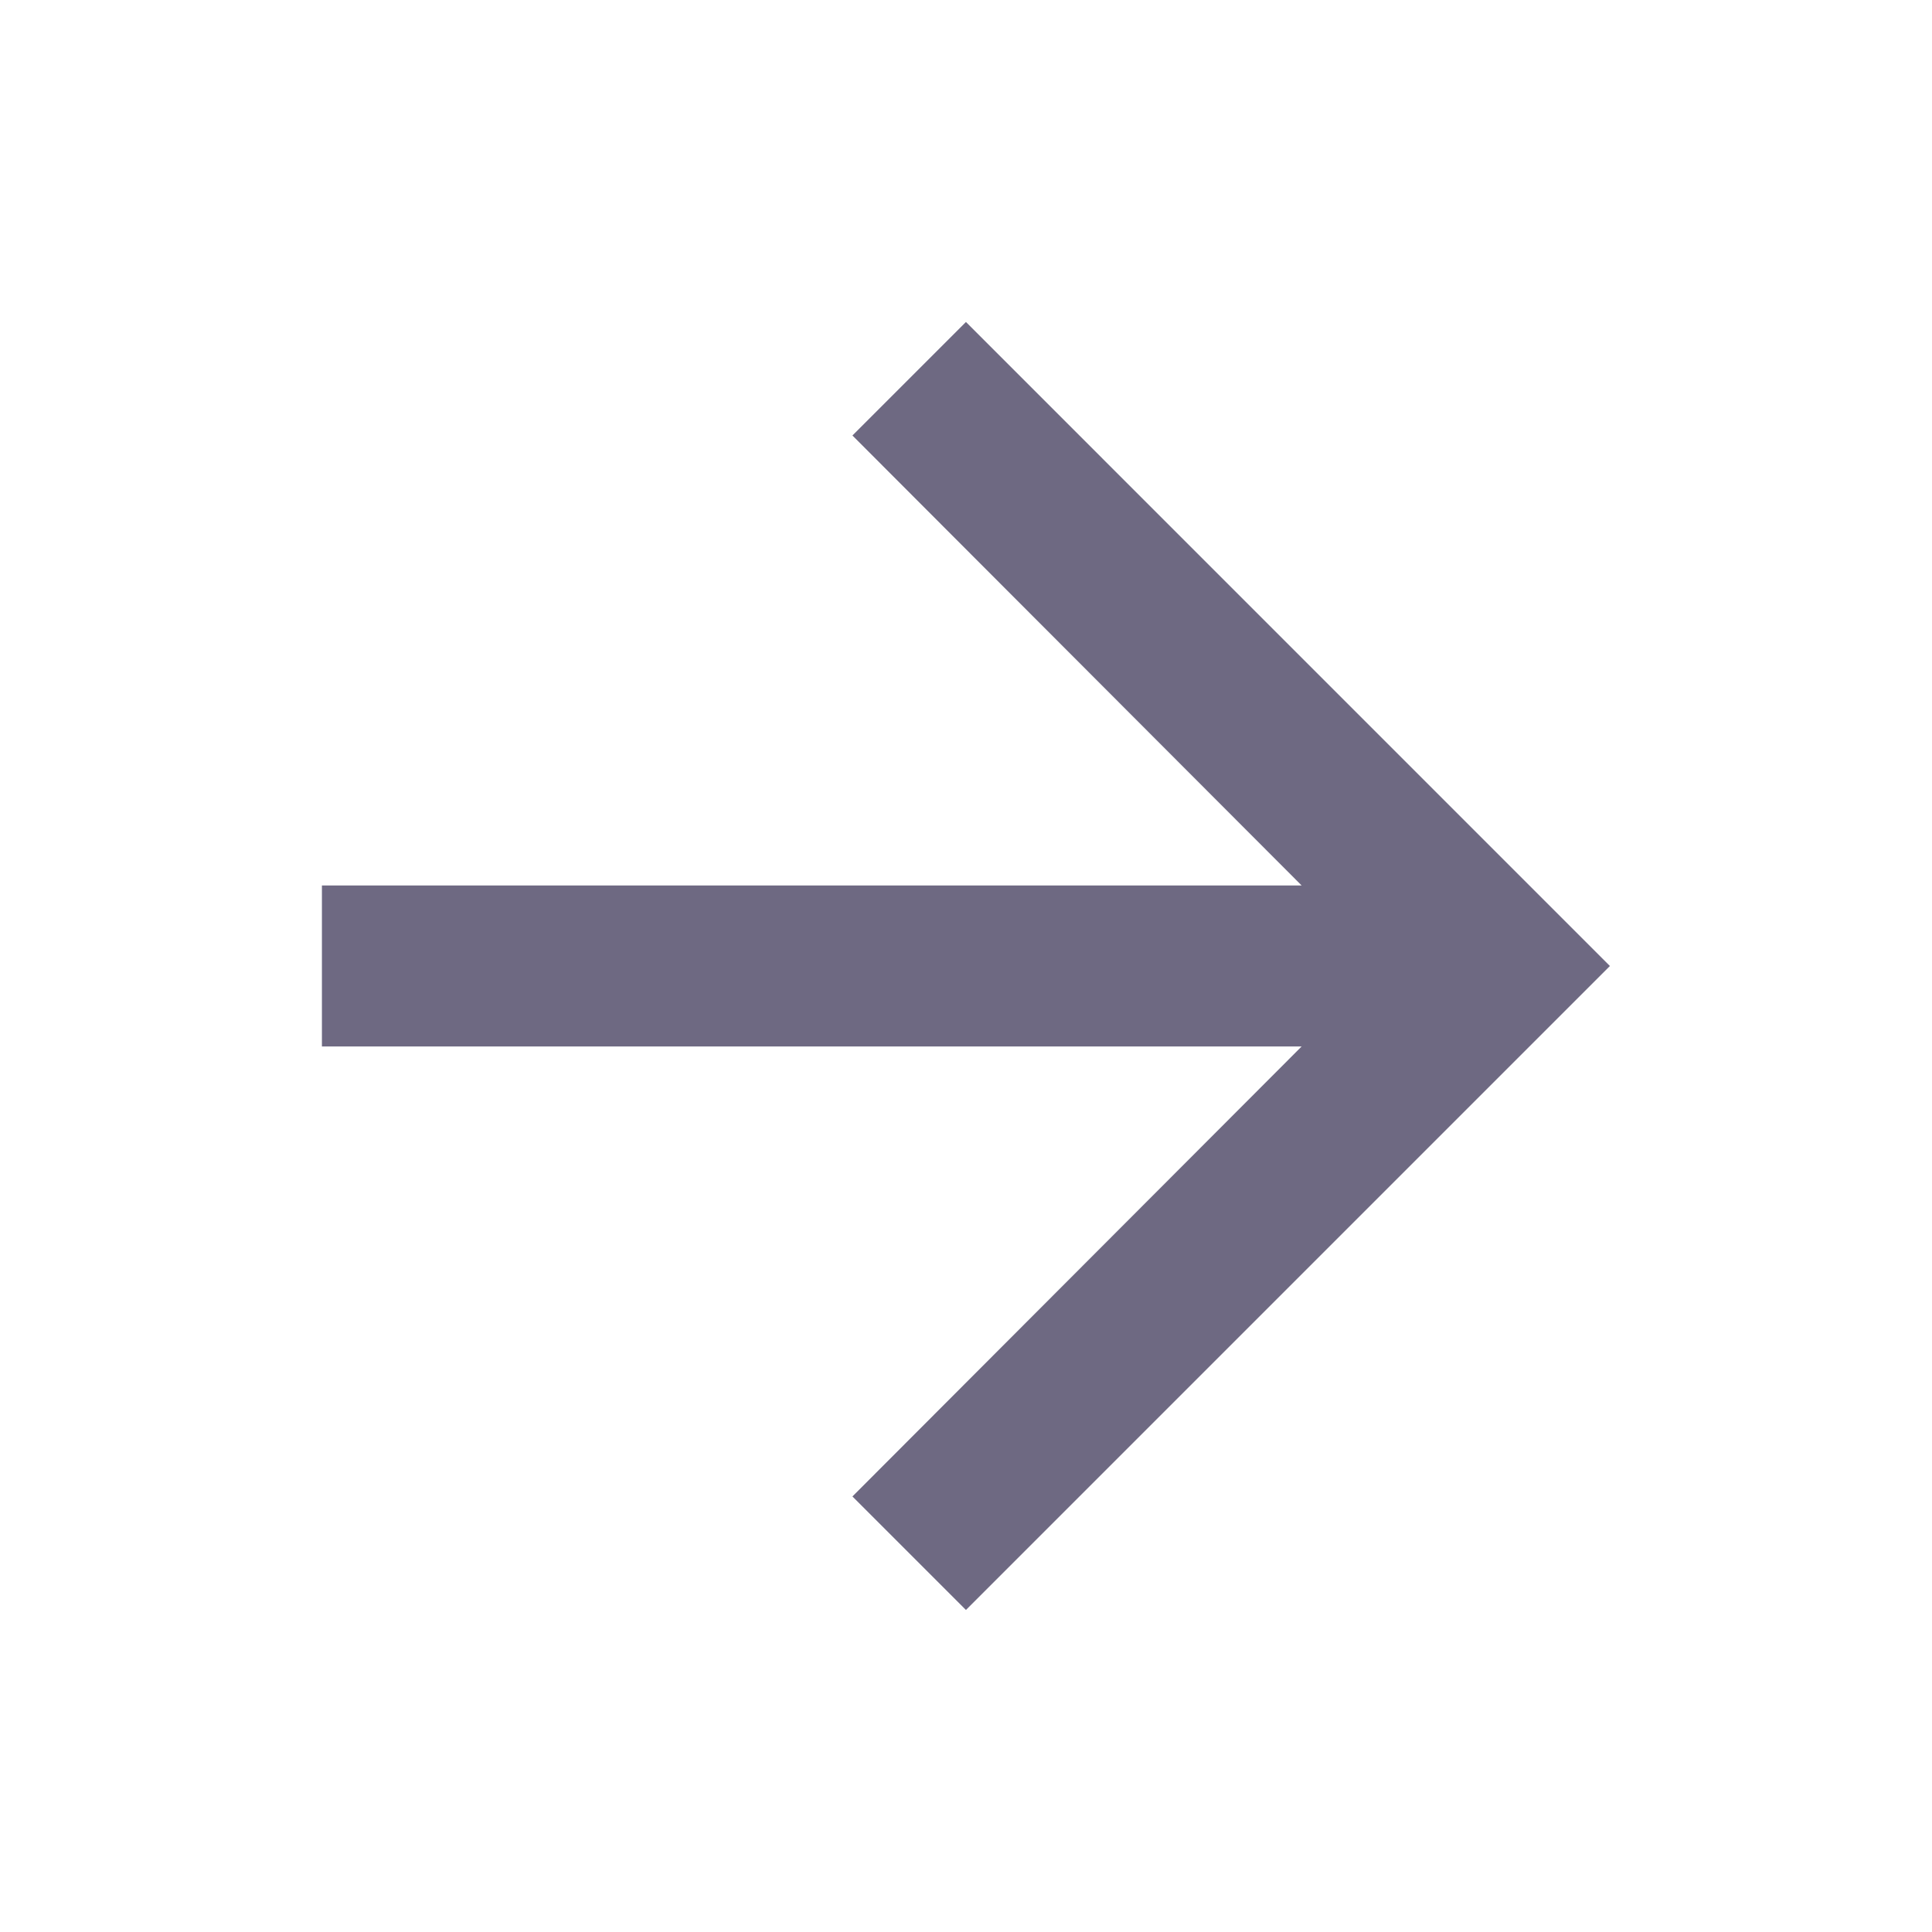 <svg width="32" height="32" viewBox="0 0 32 32" fill="none" xmlns="http://www.w3.org/2000/svg">
    <g clip-path="url(#clip0_9154_13272)">
    <path d="M15.999 5.333L14.119 7.213L21.559 14.666L5.332 14.666L5.332 17.333L21.559 17.333L14.119 24.786L15.999 26.666L26.665 16L15.999 5.333Z" fill="#6E6982"/>
    </g>
    <defs>
    <clipPath id="clip0_9154_13272">
    <rect width="32" height="32" fill="white"/>
    </clipPath>
    </defs>
    </svg>
